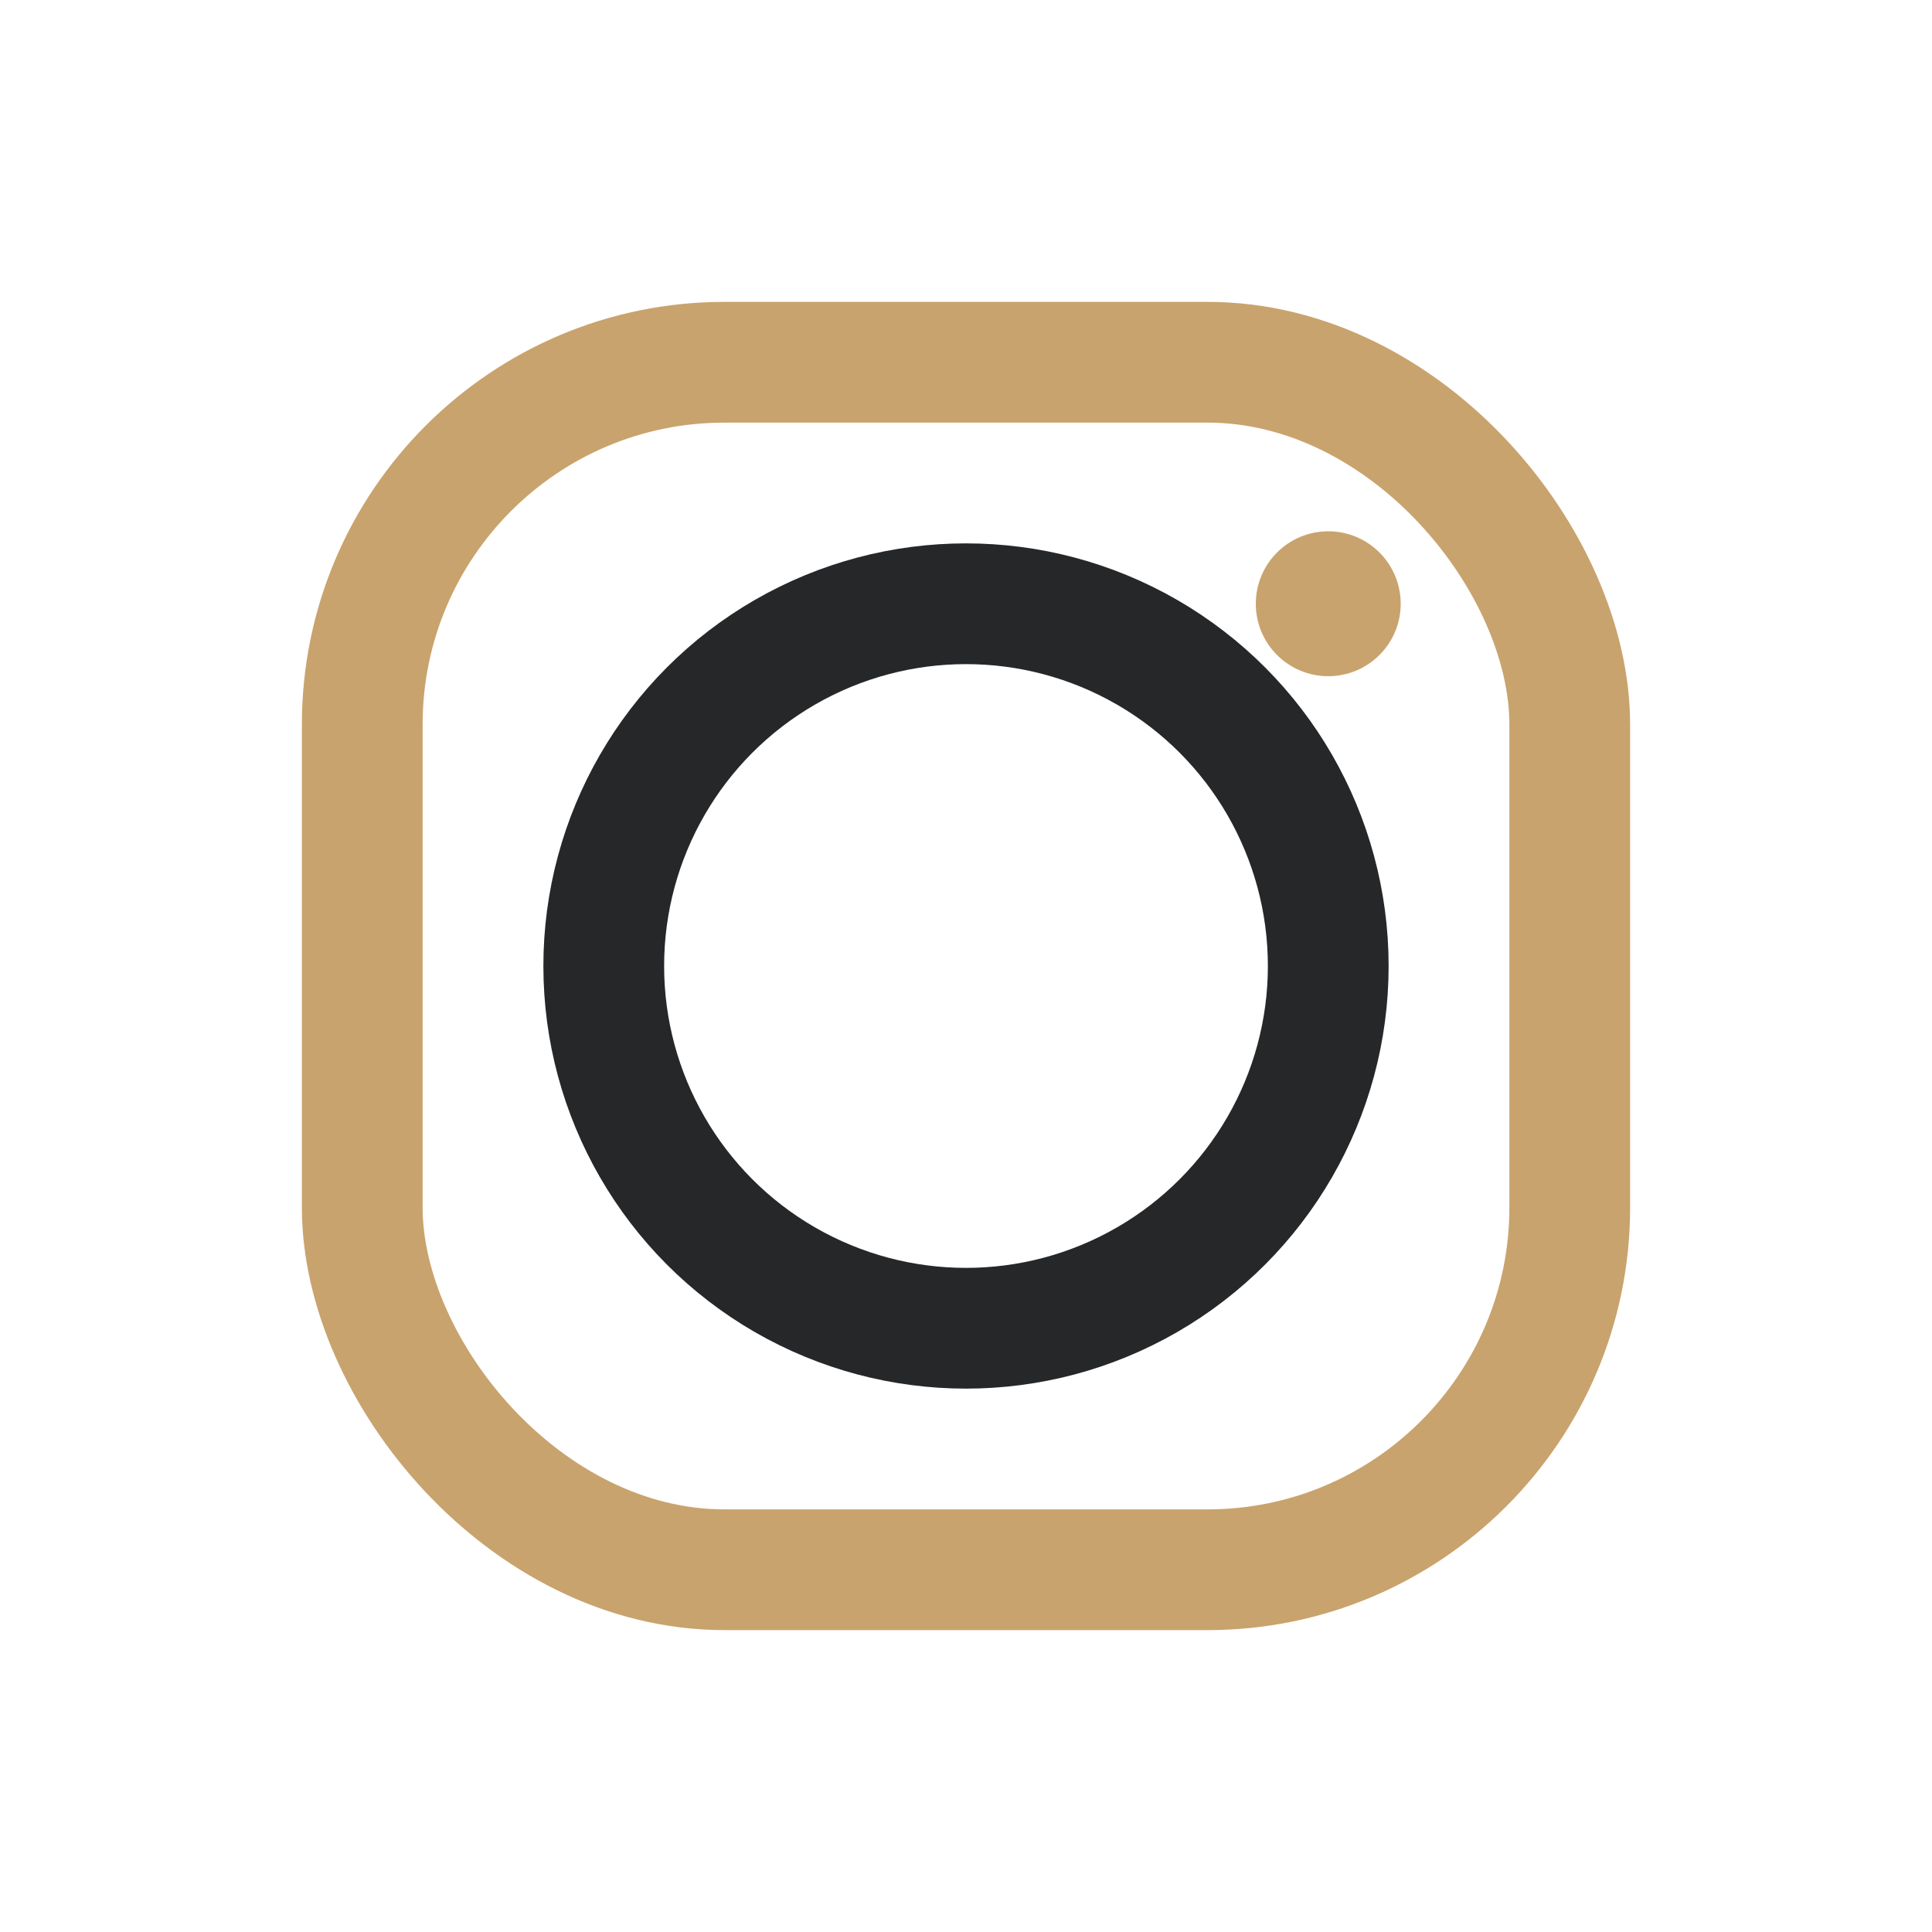 <?xml version="1.0" encoding="UTF-8"?>
<svg xmlns="http://www.w3.org/2000/svg" width="32" height="32" viewBox="0 0 32 32"><rect x="6" y="6" width="20" height="20" rx="6" fill="none" stroke="#C9A36D" stroke-width="2"/><circle cx="16" cy="16" r="6" fill="none" stroke="#252729" stroke-width="2"/><circle cx="22" cy="10" r="1.2" fill="#C9A36D"/></svg>